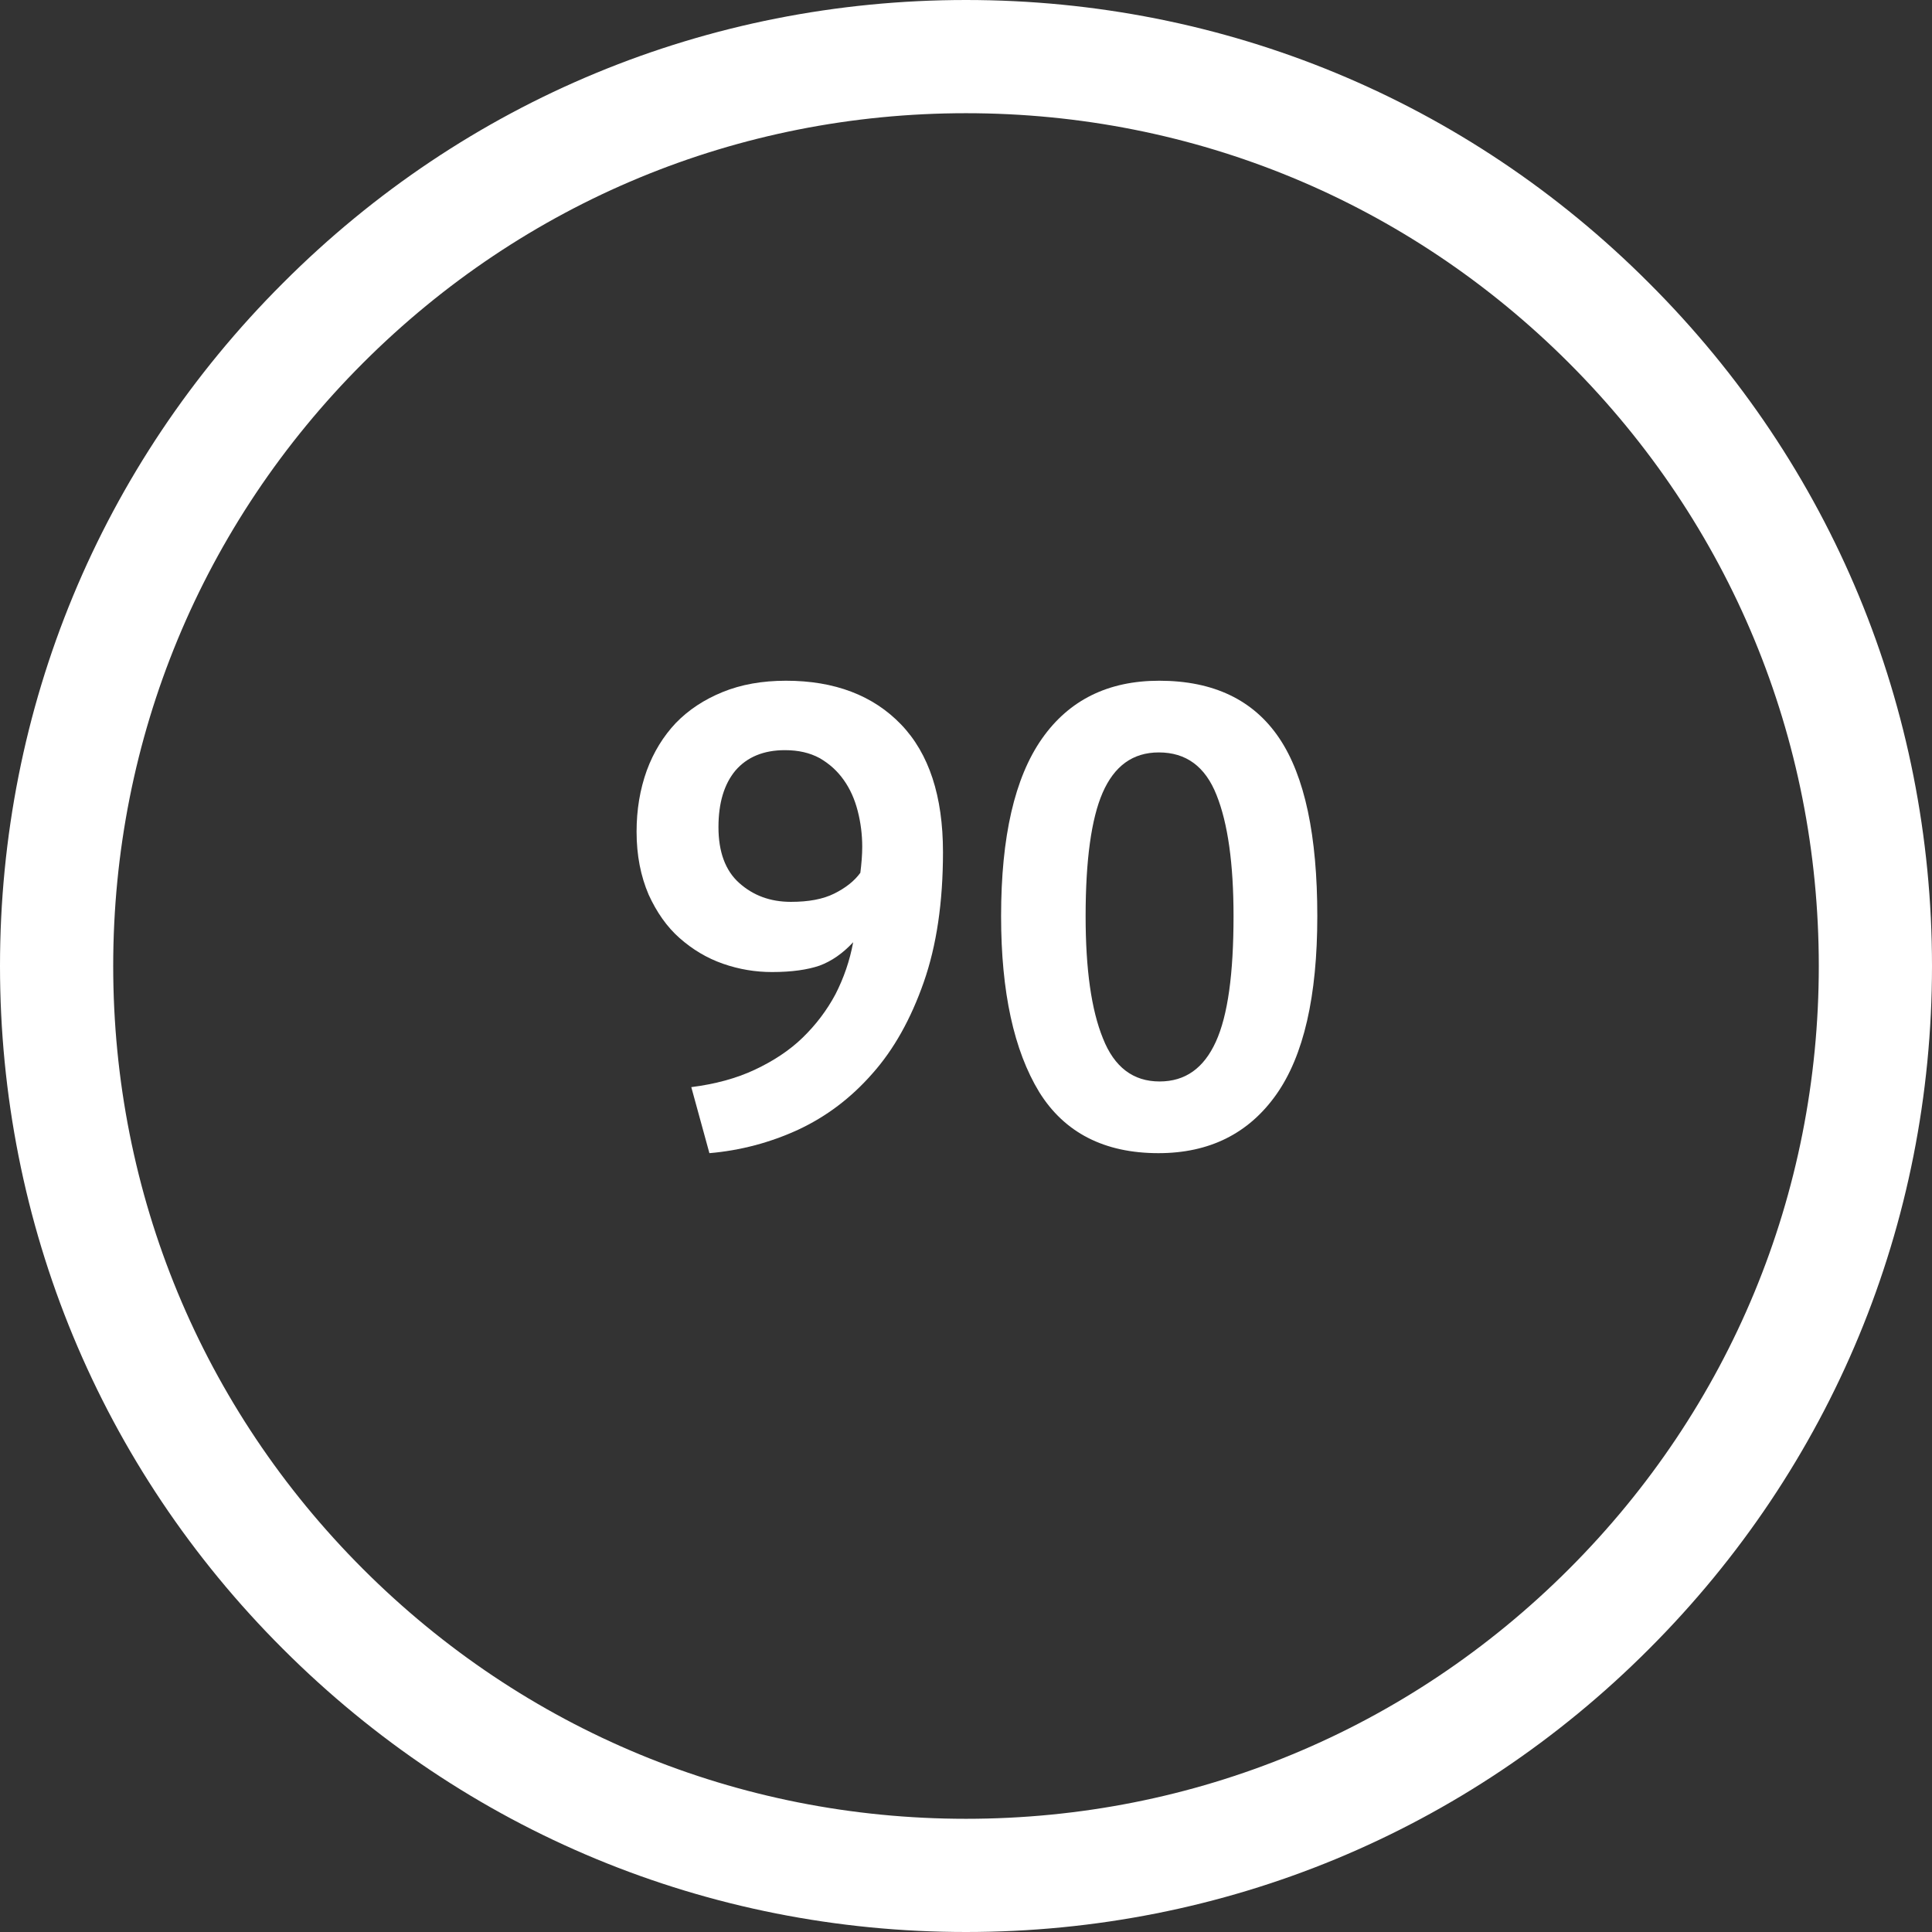 <?xml version="1.0" encoding="utf-8"?>
<!-- Generator: Adobe Illustrator 21.0.0, SVG Export Plug-In . SVG Version: 6.00 Build 0)  -->
<svg version="1.1" id="bola-bingo-90" xmlns="http://www.w3.org/2000/svg" xmlns:xlink="http://www.w3.org/1999/xlink" x="0px"
	 y="0px" viewBox="0 0 512 512" style="enable-background:new 0 0 512 512;" xml:space="preserve">
<rect x="0" y="0" width="512" height="512" fill="#333333" stroke="none"/>
<style type="text/css">
	.st0{fill:#FFFFFF;}
</style>
<path class="st0" d="M437,75C388.7,26.6,324.4,0,256,0S123.3,26.6,75,75C26.6,123.3,0,187.6,0,256s26.6,132.7,75,181
	c48.4,48.4,112.6,75,181,75s132.7-26.6,181-75c48.4-48.4,75-112.6,75-181S485.4,123.3,437,75L437,75z M415.8,415.8
	C373.1,458.5,316.4,482,256,482s-117.1-23.5-159.8-66.2S30,316.4,30,256S53.5,138.9,96.2,96.2S195.6,30,256,30
	s117.1,23.5,159.8,66.2S482,195.6,482,256S458.5,373.1,415.8,415.8z"/>
<g>
	<path class="st0" d="M168.7,220.4c0-5.8,0.9-11.2,2.7-16.2c1.8-4.9,4.4-9.1,7.7-12.6c3.4-3.5,7.5-6.2,12.4-8.2c4.9-2,10.5-3,16.8-3
		c12.9,0,23.1,3.9,30.5,11.6c7.4,7.7,11.1,19,11.1,33.8c0,13.3-1.7,24.8-5.1,34.5c-3.4,9.7-7.9,17.8-13.6,24.2
		c-5.7,6.5-12.2,11.4-19.7,14.9c-7.4,3.4-15.3,5.5-23.5,6.2l-4.8-17.5c6.3-0.8,11.9-2.3,16.8-4.6c4.9-2.3,9.2-5.1,12.7-8.5
		c3.5-3.4,6.4-7.2,8.7-11.5c2.2-4.3,3.8-8.9,4.7-13.8c-2.8,3-5.7,5-8.9,6.2c-3.2,1.1-7.4,1.7-12.6,1.7c-4.4,0-8.7-0.7-13-2.2
		c-4.3-1.5-8.1-3.8-11.5-6.8c-3.4-3-6.1-6.9-8.2-11.5C169.8,232.2,168.7,226.7,168.7,220.4z M190.4,219.2c0,6.5,1.8,11.5,5.5,14.8
		c3.7,3.3,8.2,5,13.7,5c4.7,0,8.5-0.7,11.5-2.2c3-1.5,5.3-3.3,6.9-5.5c0.3-2.4,0.5-4.7,0.5-6.9c0-3.2-0.4-6.4-1.2-9.5
		c-0.8-3.1-2-5.8-3.7-8.2c-1.7-2.4-3.8-4.3-6.4-5.8c-2.6-1.4-5.6-2.1-9.2-2.1c-5.6,0-10,1.8-13.1,5.4
		C191.9,207.8,190.4,212.8,190.4,219.2z"/>
	<path class="st0" d="M265.3,242.8c0-21.1,3.6-36.7,10.8-47c7.2-10.3,17.6-15.4,31.1-15.4c14.4,0,25,5.1,31.8,15.2
		c6.8,10.1,10.1,25.9,10.1,47.2c0,21.2-3.6,37-10.9,47.3c-7.3,10.3-17.7,15.5-31.2,15.5c-14.3,0-24.9-5.4-31.6-16.2
		C268.7,278.4,265.3,262.9,265.3,242.8z M287.7,242.8c0,14,1.5,24.8,4.6,32.4c3,7.6,8,11.4,15,11.4c6.8,0,11.7-3.5,14.9-10.5
		c3.2-7,4.7-18.1,4.7-33.3c0-13.9-1.5-24.6-4.5-32.1c-3-7.6-8.1-11.3-15.3-11.3c-6.9,0-11.8,3.6-14.9,10.7
		C289.2,217,287.7,228,287.7,242.8z"/>
</g>
</svg>
